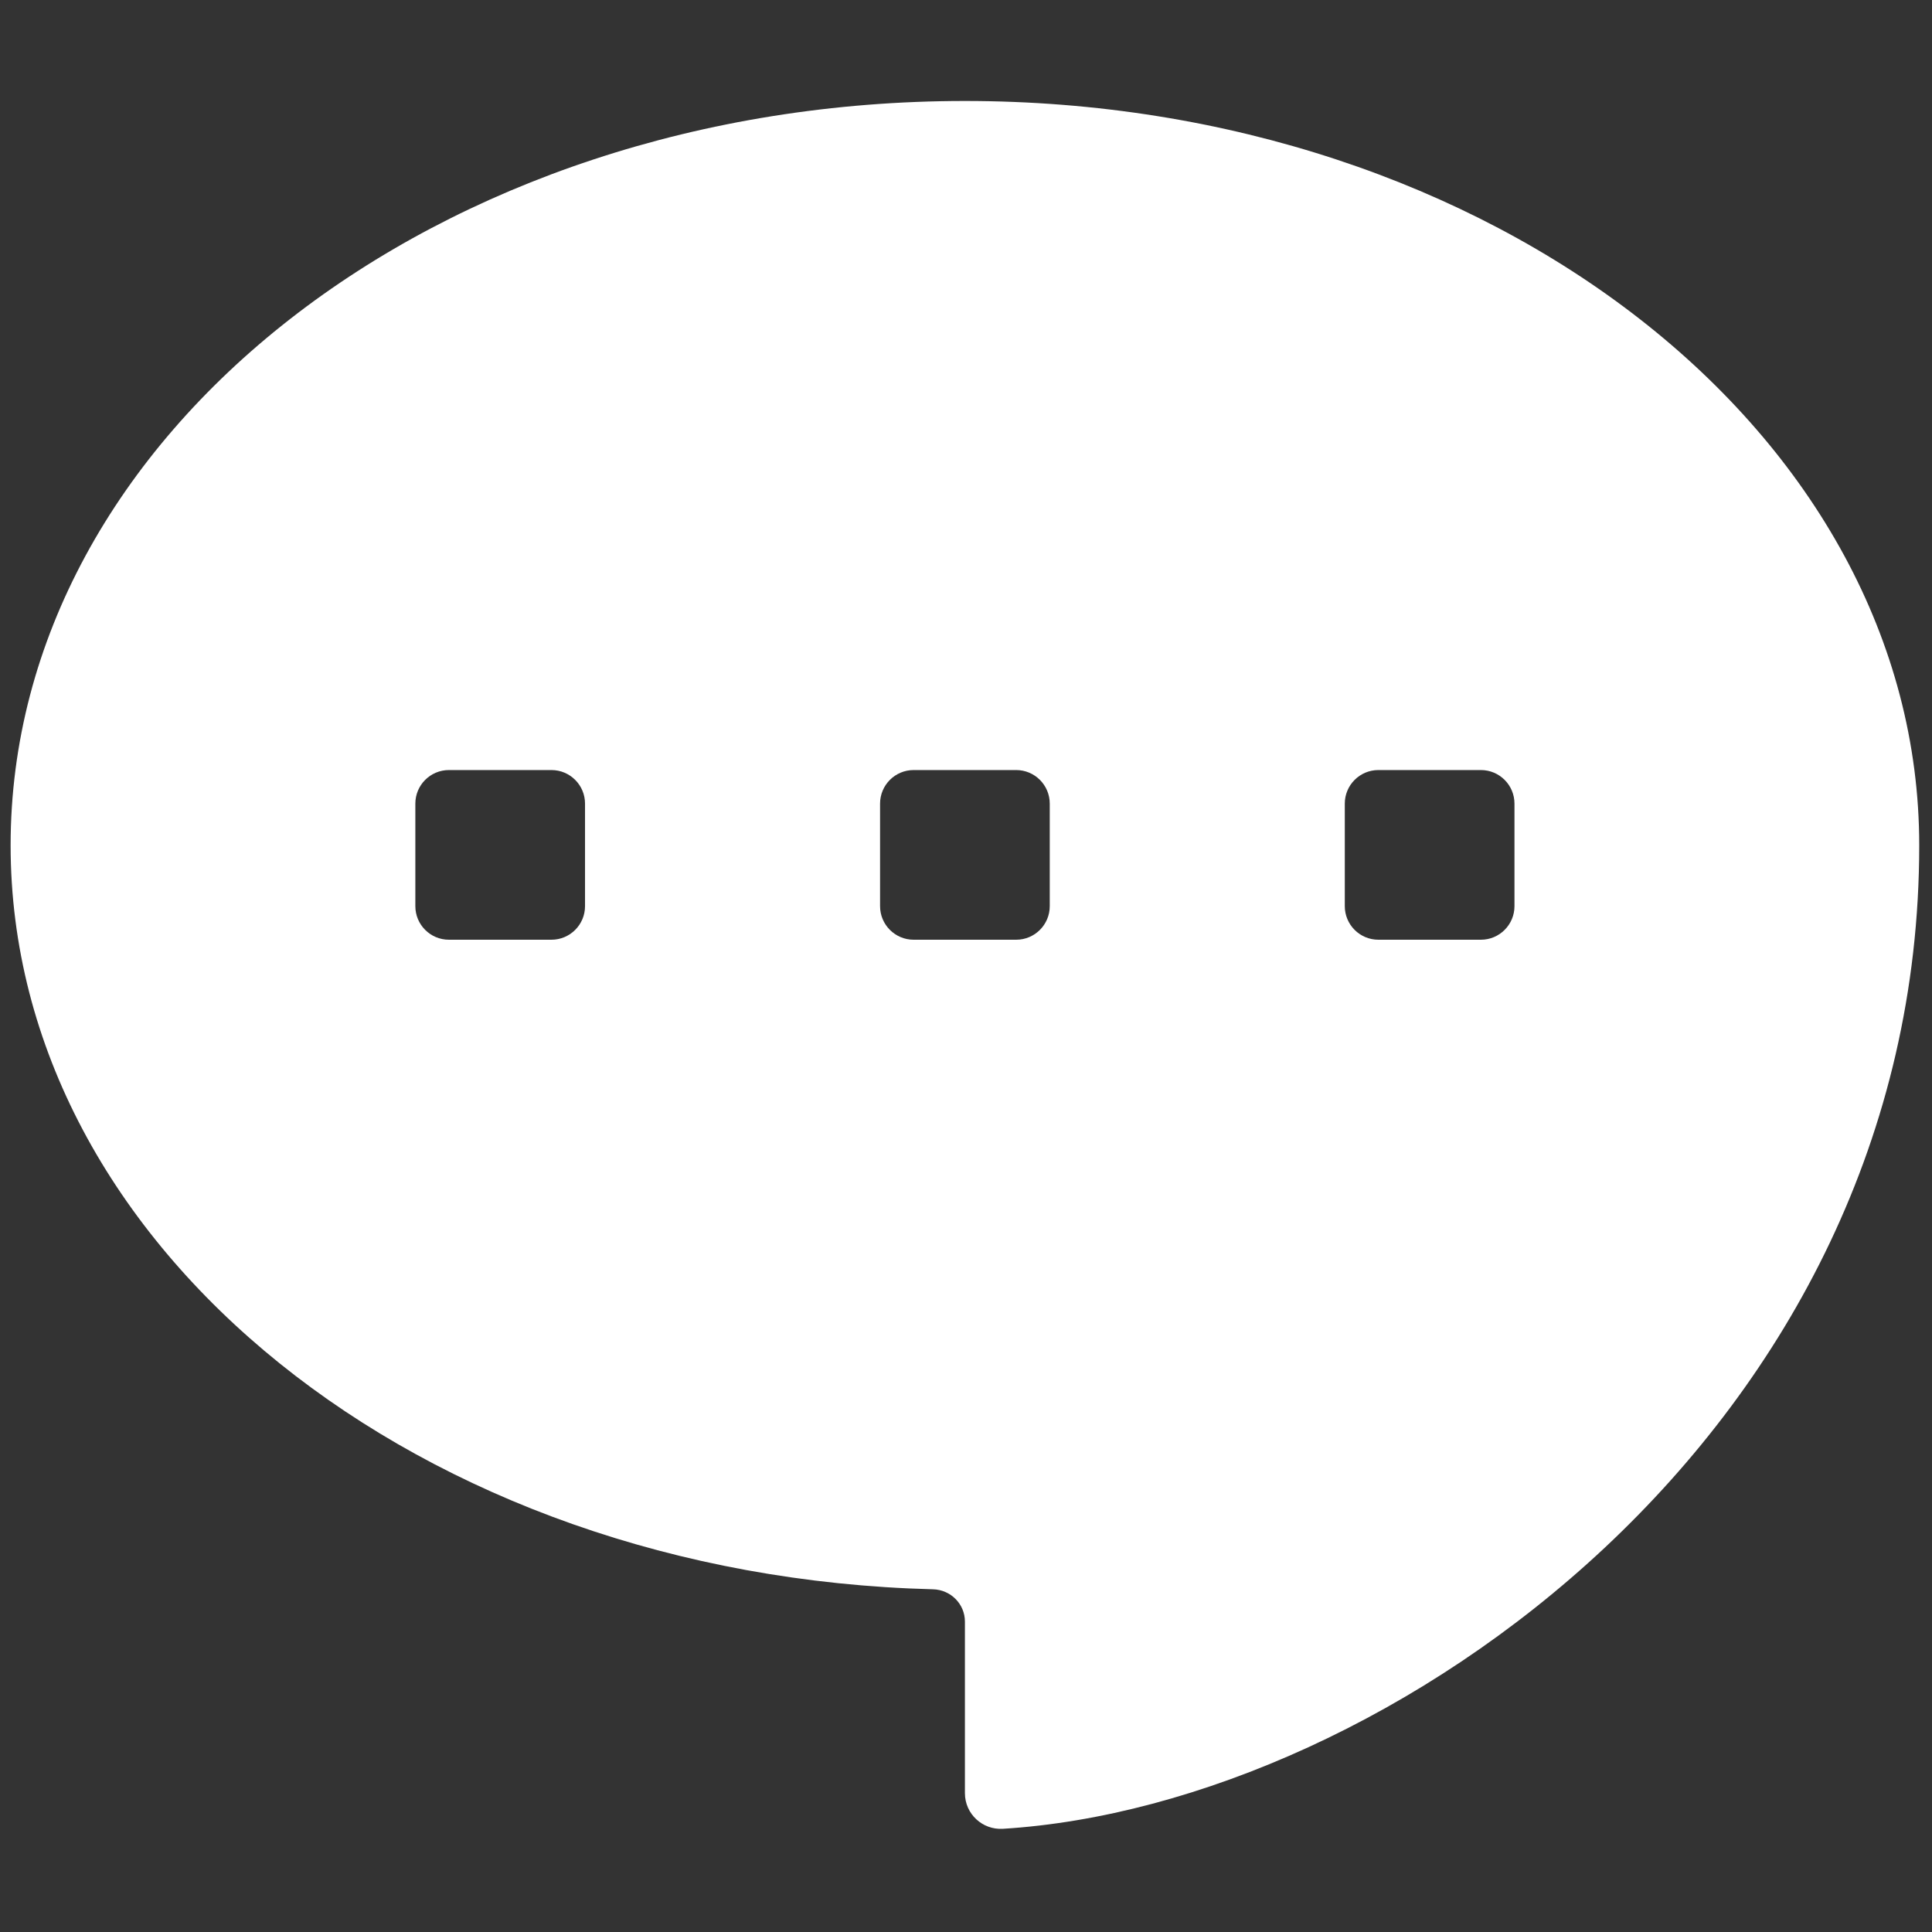 <svg xmlns="http://www.w3.org/2000/svg" xmlns:xlink="http://www.w3.org/1999/xlink" version="1.1" width="22" height="22" viewBox="0 0 256 256" xml:space="preserve">

<rect x="0" y="0" width="256" height="256" fill="#333333" stroke="none"/>

<defs>
</defs>
<g style="stroke: none; stroke-width: 0; stroke-dasharray: none; stroke-linecap: butt; stroke-linejoin: miter; stroke-miterlimit: 10; fill: none; fill-rule: nonzero; opacity: 1;" transform="translate(1.407 1.407) scale(2.81 2.81)" >
	<path d="M 45 4.261 c -24.853 0 -45 15.715 -45 35.1 c 0 18.992 19.338 34.461 43.493 35.081 C 44.328 74.463 45 75.132 45 75.968 v 8.088 c 0 0.973 0.822 1.74 1.793 1.68 C 64.906 84.619 90 66.921 90 39.361 C 90 19.976 69.853 4.261 45 4.261 z M 27.086 42.229 c 0 0.874 -0.709 1.583 -1.583 1.583 h -4.835 c -0.874 0 -1.583 -0.709 -1.583 -1.583 v -4.835 c 0 -0.874 0.709 -1.583 1.583 -1.583 h 4.835 c 0.874 0 1.583 0.709 1.583 1.583 V 42.229 z M 49 42.229 c 0 0.874 -0.709 1.583 -1.583 1.583 h -4.835 c -0.874 0 -1.583 -0.709 -1.583 -1.583 v -4.835 c 0 -0.874 0.709 -1.583 1.583 -1.583 h 4.835 c 0.874 0 1.583 0.709 1.583 1.583 V 42.229 z M 70.914 42.229 c 0 0.874 -0.709 1.583 -1.583 1.583 h -4.835 c -0.874 0 -1.583 -0.709 -1.583 -1.583 v -4.835 c 0 -0.874 0.709 -1.583 1.583 -1.583 h 4.835 c 0.874 0 1.583 0.709 1.583 1.583 V 42.229 z" style="stroke: none; stroke-width: 1; stroke-dasharray: none; stroke-linecap: butt; stroke-linejoin: miter; stroke-miterlimit: 10; fill: rgb(255,255,255); fill-rule: nonzero; opacity: 1;" transform=" matrix(1 0 0 1 0 0) " stroke-linecap="round" />
</g>
</svg>
